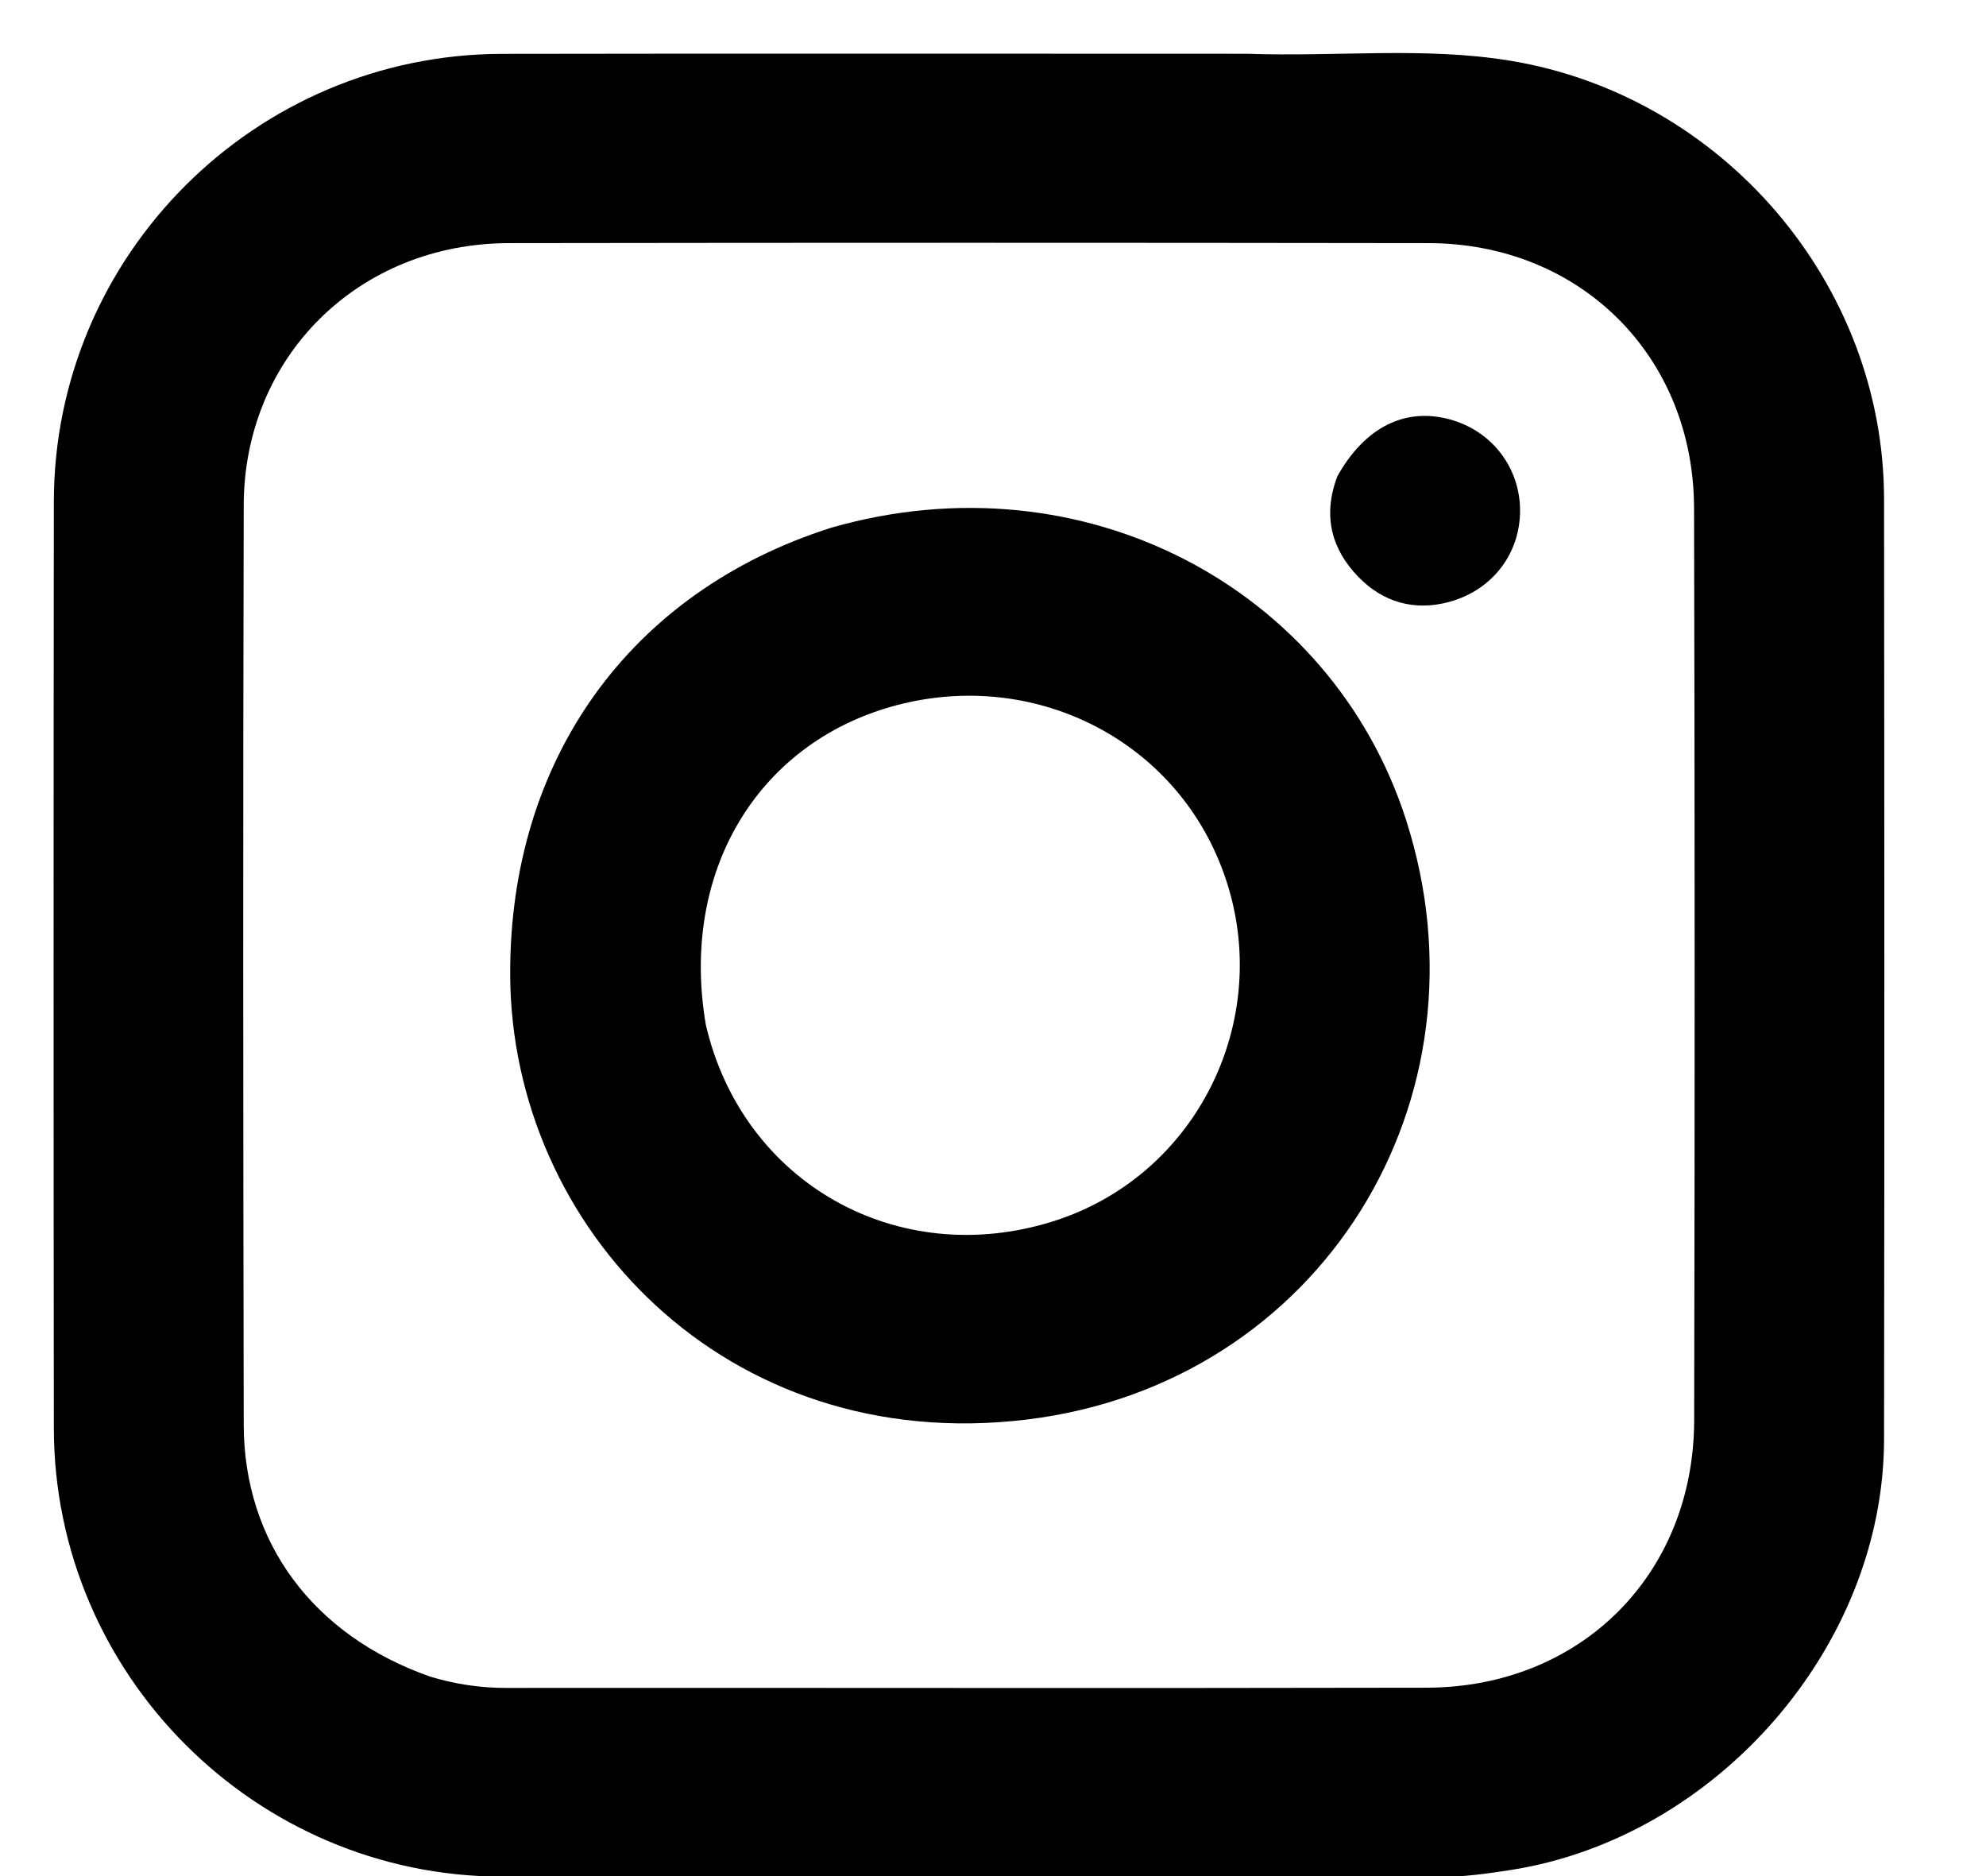 <svg width="18" height="17" viewBox="0 0 18 17" fill="none" xmlns="http://www.w3.org/2000/svg">
<path d="M11.302 0.487C12.118 0.516 12.905 0.422 13.687 0.55C15.613 0.867 17.073 2.572 17.076 4.52C17.079 7.361 17.08 10.202 17.076 13.043C17.073 14.92 15.556 16.657 13.685 16.946C13.472 16.979 13.26 17.008 13.044 17.008C10.212 17.006 7.381 17.012 4.549 17.005C2.312 17 0.49 15.173 0.488 12.941C0.485 10.143 0.485 7.345 0.488 4.547C0.49 2.312 2.312 0.492 4.552 0.488C6.791 0.484 9.031 0.487 11.302 0.487ZM3.897 15.192C4.124 15.261 4.356 15.296 4.595 15.295C7.373 15.293 10.151 15.299 12.929 15.293C14.327 15.29 15.351 14.267 15.355 12.871C15.361 10.116 15.361 7.361 15.354 4.605C15.351 3.227 14.323 2.205 12.946 2.203C10.168 2.199 7.39 2.199 4.613 2.203C3.253 2.205 2.212 3.228 2.209 4.579C2.202 7.356 2.204 10.133 2.209 12.91C2.211 13.971 2.833 14.817 3.897 15.192Z" fill="black"/>
<path d="M7.533 4.782C9.828 4.124 12.068 5.336 12.742 7.424C13.561 9.963 11.969 12.539 9.307 12.863C6.577 13.194 4.633 11.122 4.624 8.833C4.617 6.884 5.706 5.363 7.533 4.782ZM6.397 9.285C6.729 10.719 8.137 11.513 9.551 11.065C10.909 10.633 11.601 9.114 11.043 7.788C10.563 6.647 9.304 6.058 8.083 6.402C6.859 6.748 6.162 7.906 6.397 9.285Z" fill="black"/>
<path d="M12.121 4.316C12.371 3.869 12.735 3.692 13.136 3.799C13.518 3.901 13.776 4.234 13.777 4.625C13.778 5.015 13.528 5.345 13.139 5.453C12.82 5.541 12.534 5.457 12.311 5.227C12.072 4.98 11.984 4.679 12.121 4.316Z" fill="black"/>
</svg>
